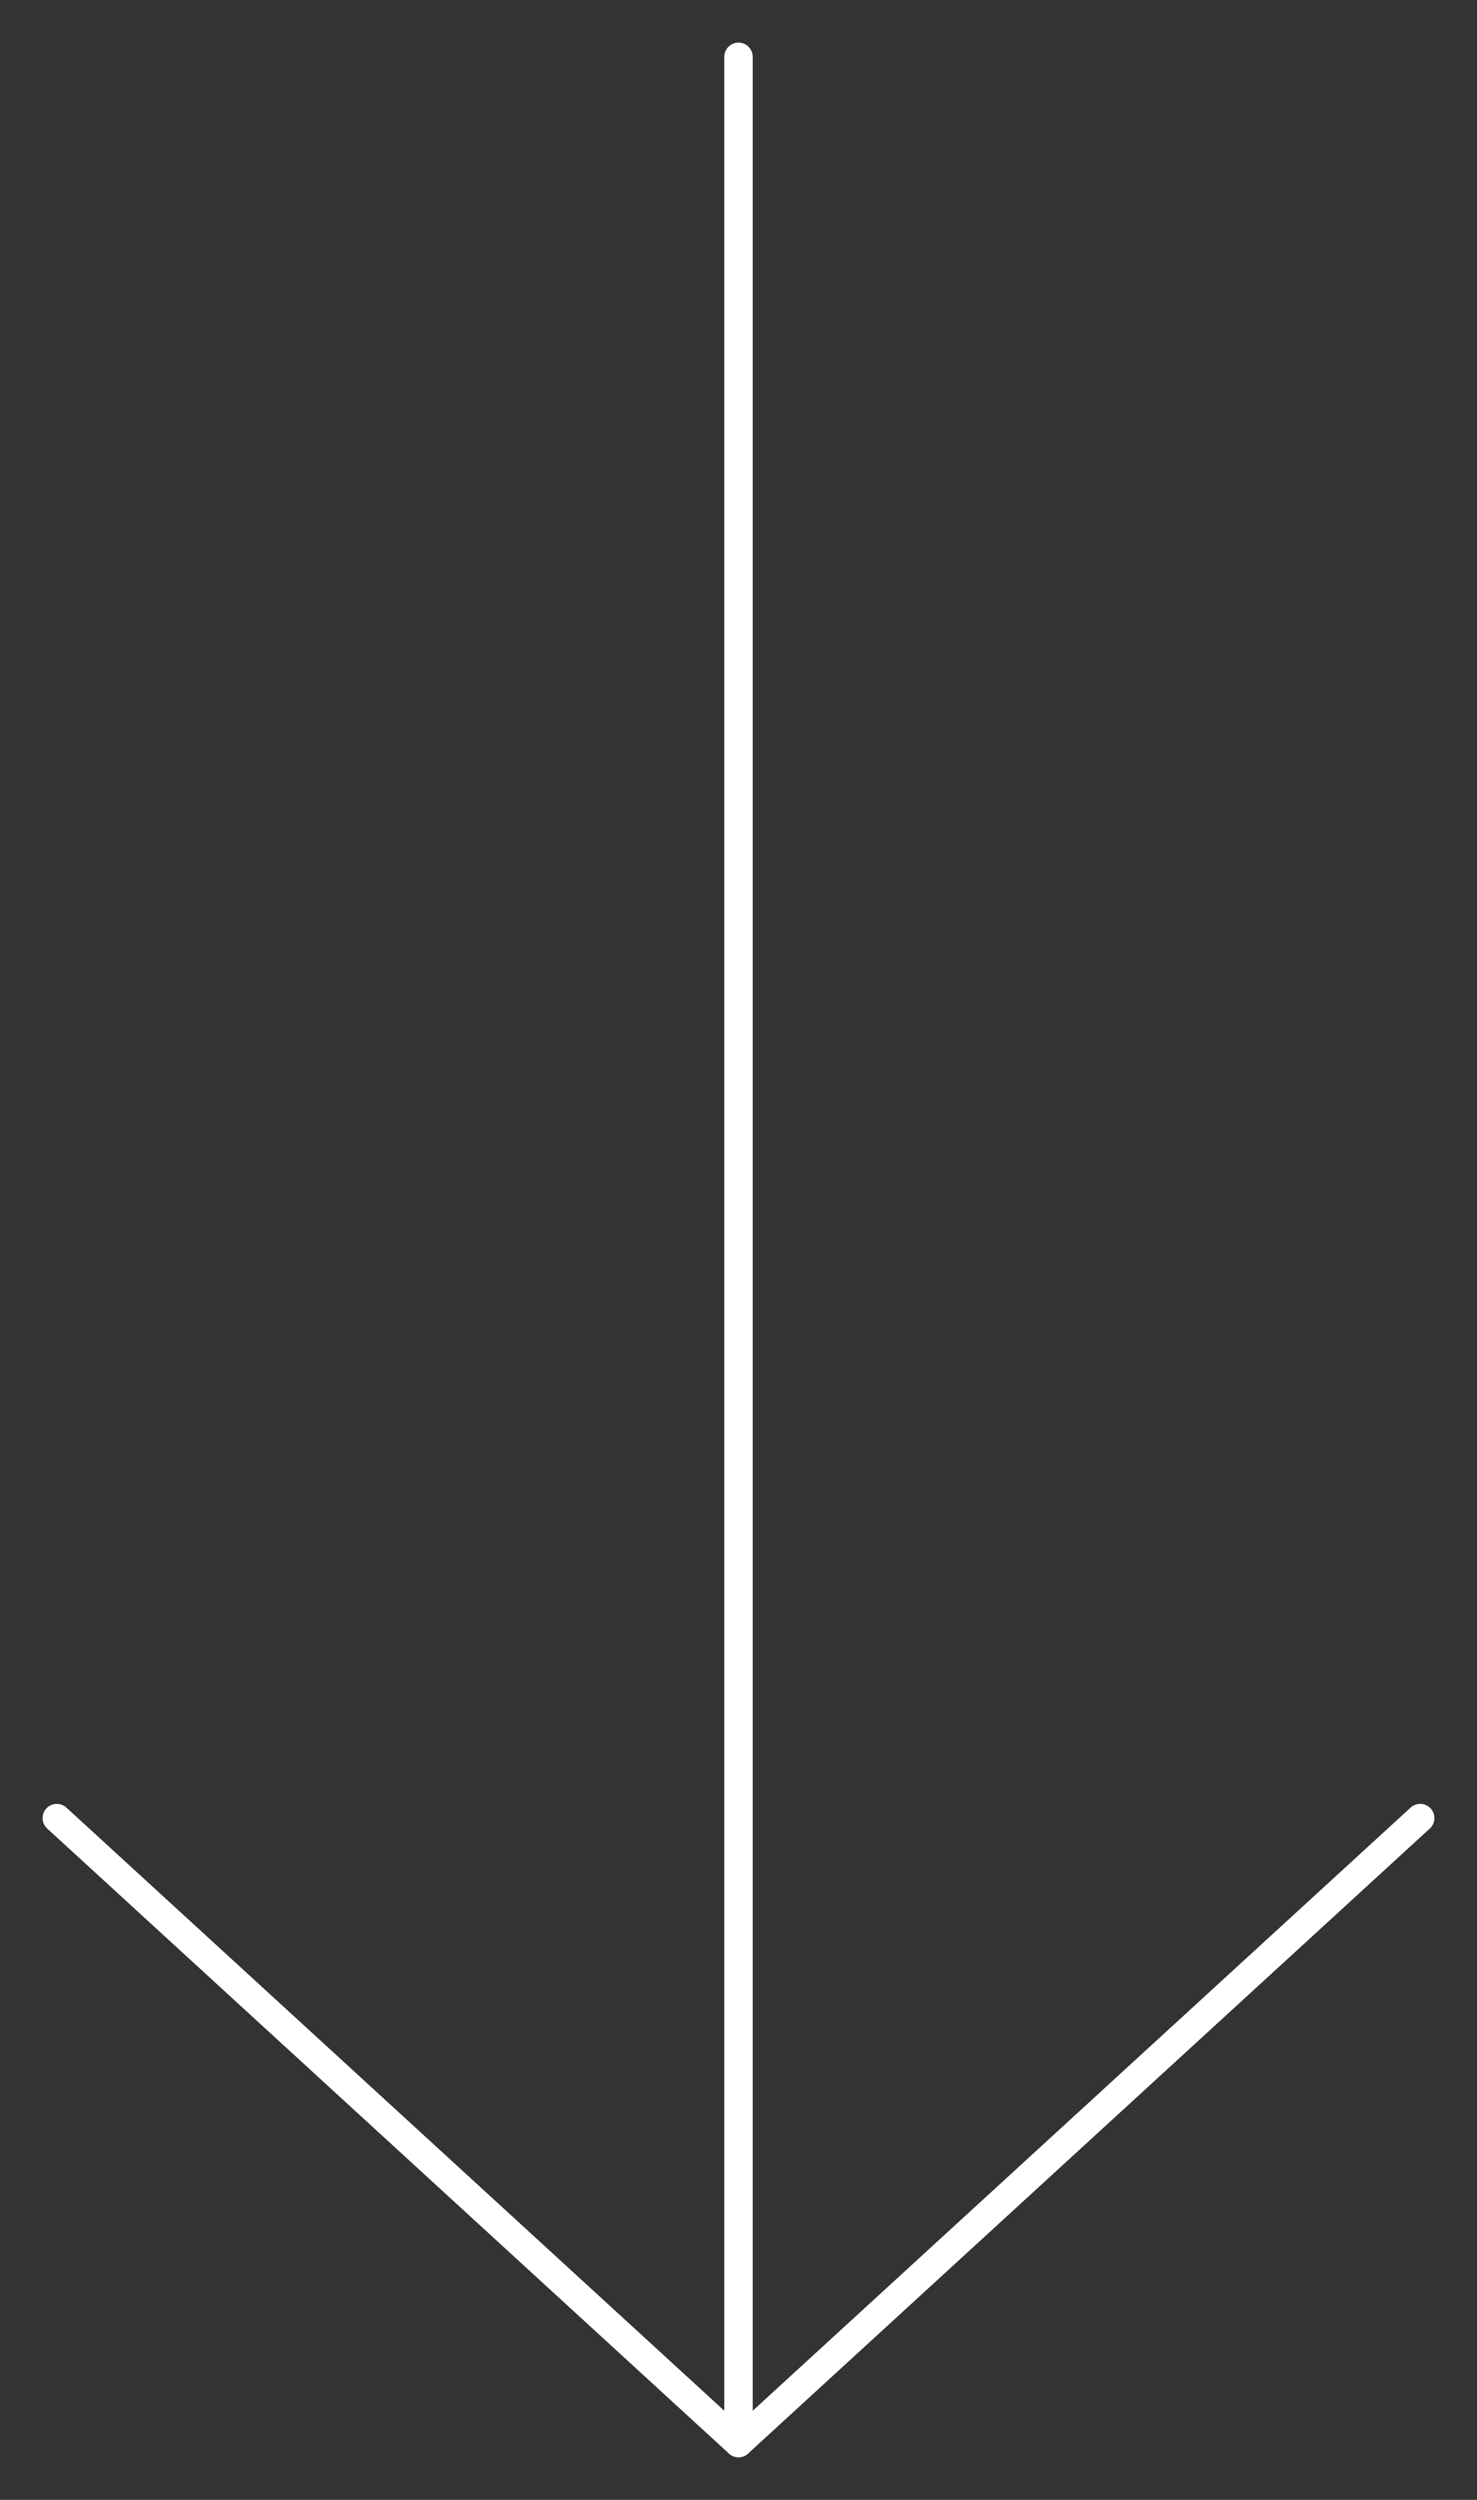 <svg width="26" height="44" viewBox="0 0 26 44" fill="none" xmlns="http://www.w3.org/2000/svg">
<rect x="0" y="0" width="26" height="44" fill="#333333" stroke="none"/>
<path d="M13 1L13 43" stroke="white" stroke-width="0.5" stroke-linecap="round"/>
<path d="M1 32L13 43L25 32" stroke="white" stroke-width="0.5" stroke-linecap="round" stroke-linejoin="round"/>
</svg>
